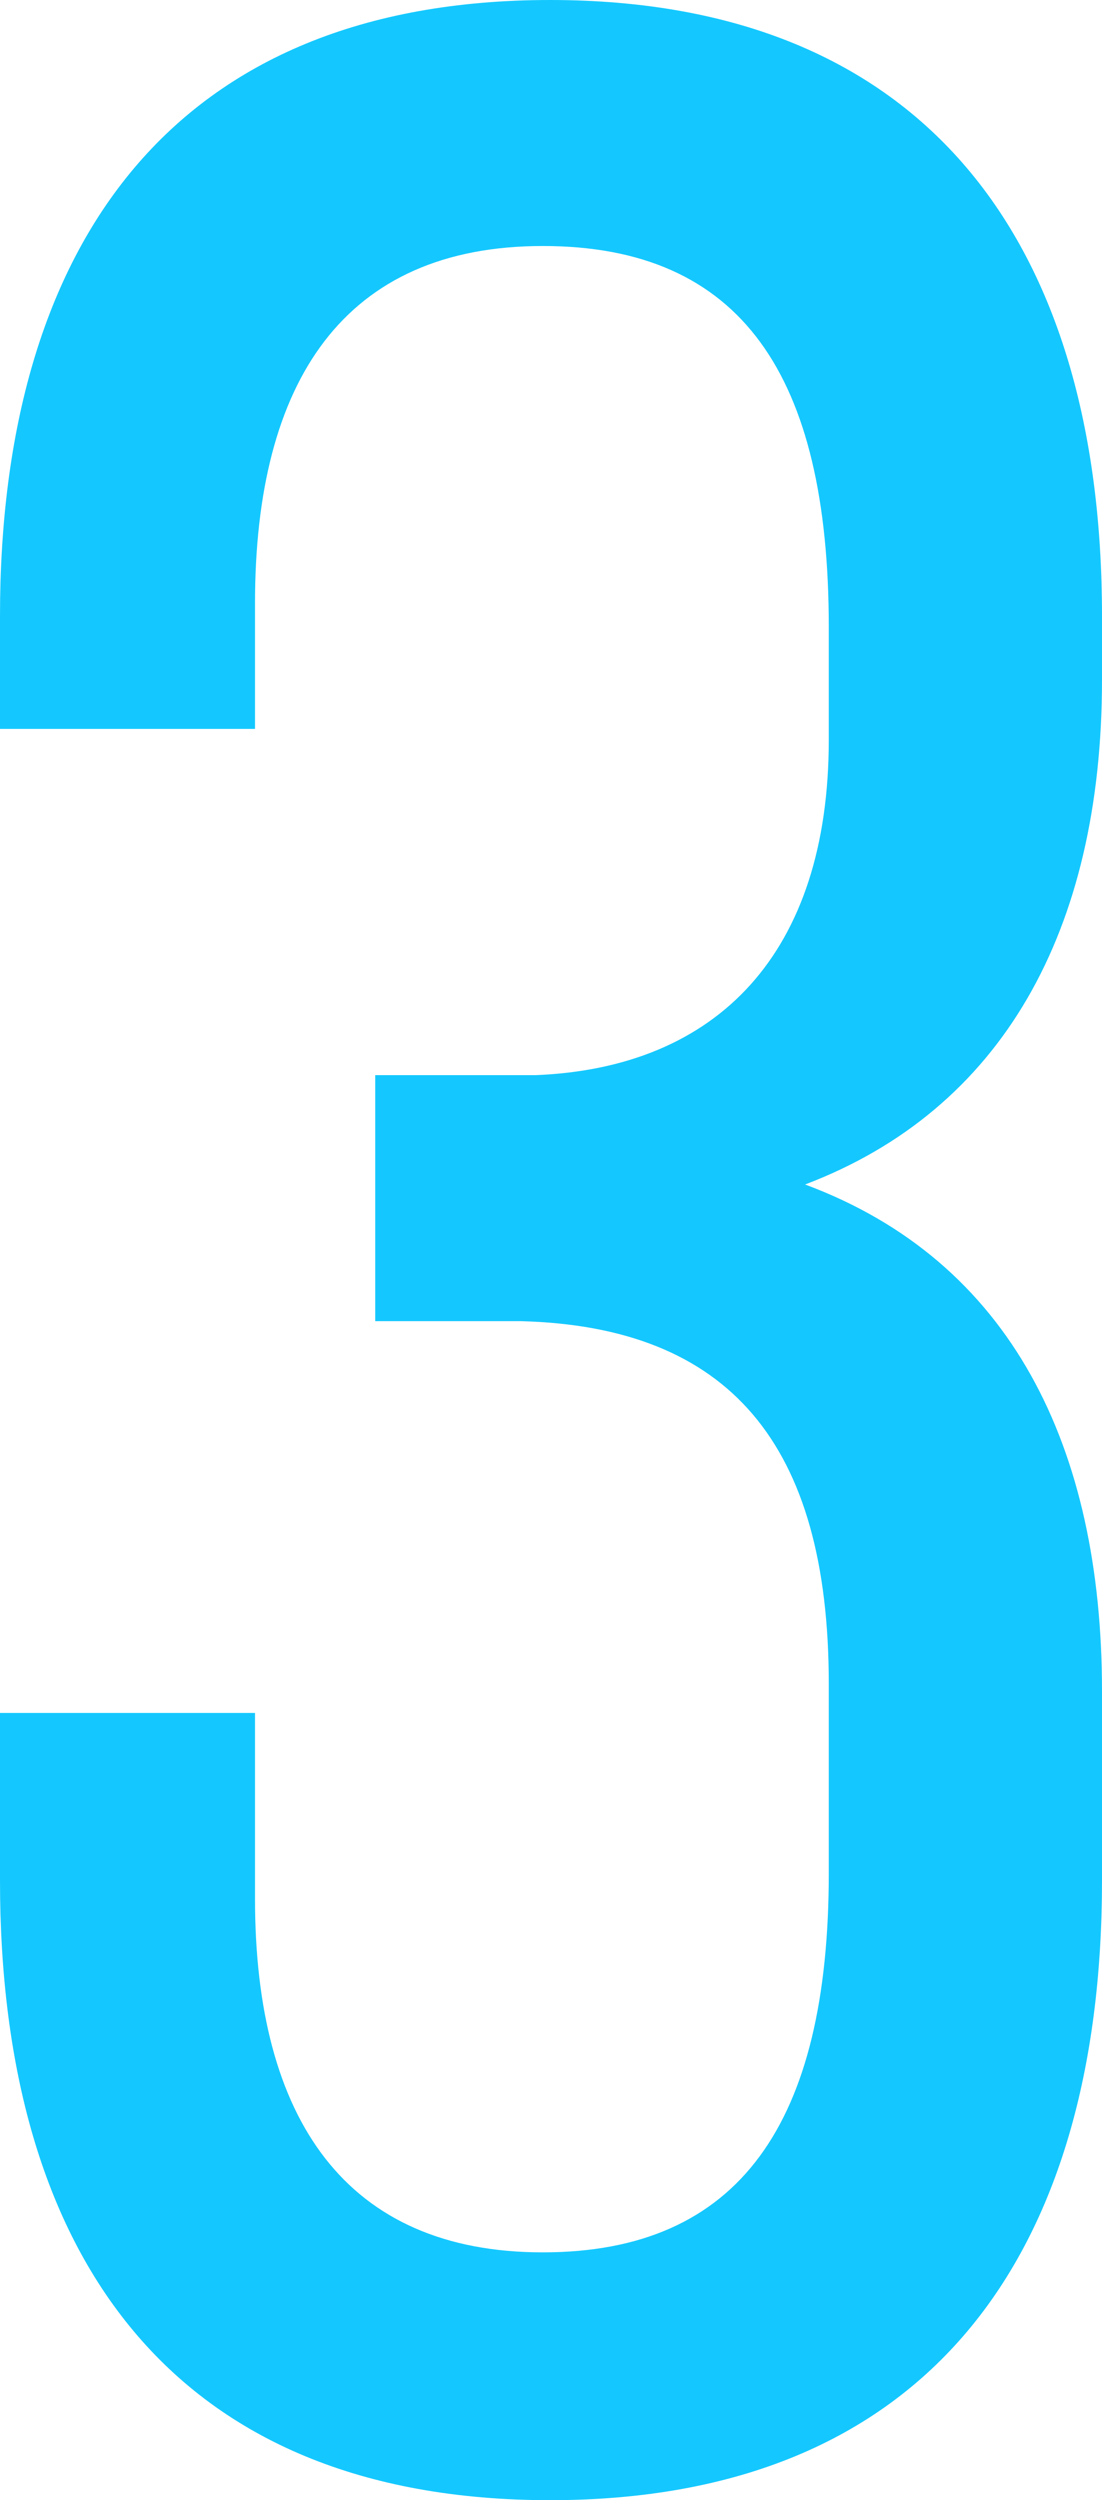 <svg xmlns="http://www.w3.org/2000/svg" width="60.5" height="137.2" viewBox="0 0 60.5 137.2"><path d="M60.5,33.8v3.5C60.5,51.1,55,60.9,44.2,65c11.3,4.2,16.3,14.4,16.3,27.8v10.4c0,20.6-9.6,34-30.3,34S0,123.8,0,103.2V94H14v10.2c0,12.1,5,19.4,15.8,19.4s15.7-7.1,15.7-20.8V92.4c0-13.2-5.5-19.6-16.9-19.9h-8V59h8.8c10-.4,16.1-6.7,16.1-18.4V34.4c0-13.8-4.8-20.9-15.7-20.9S14,20.9,14,33.1V40H0V33.8C0,13.3,9.6,0,30.2,0S60.5,13.3,60.5,33.8Z" fill="#14c8ff"/></svg>